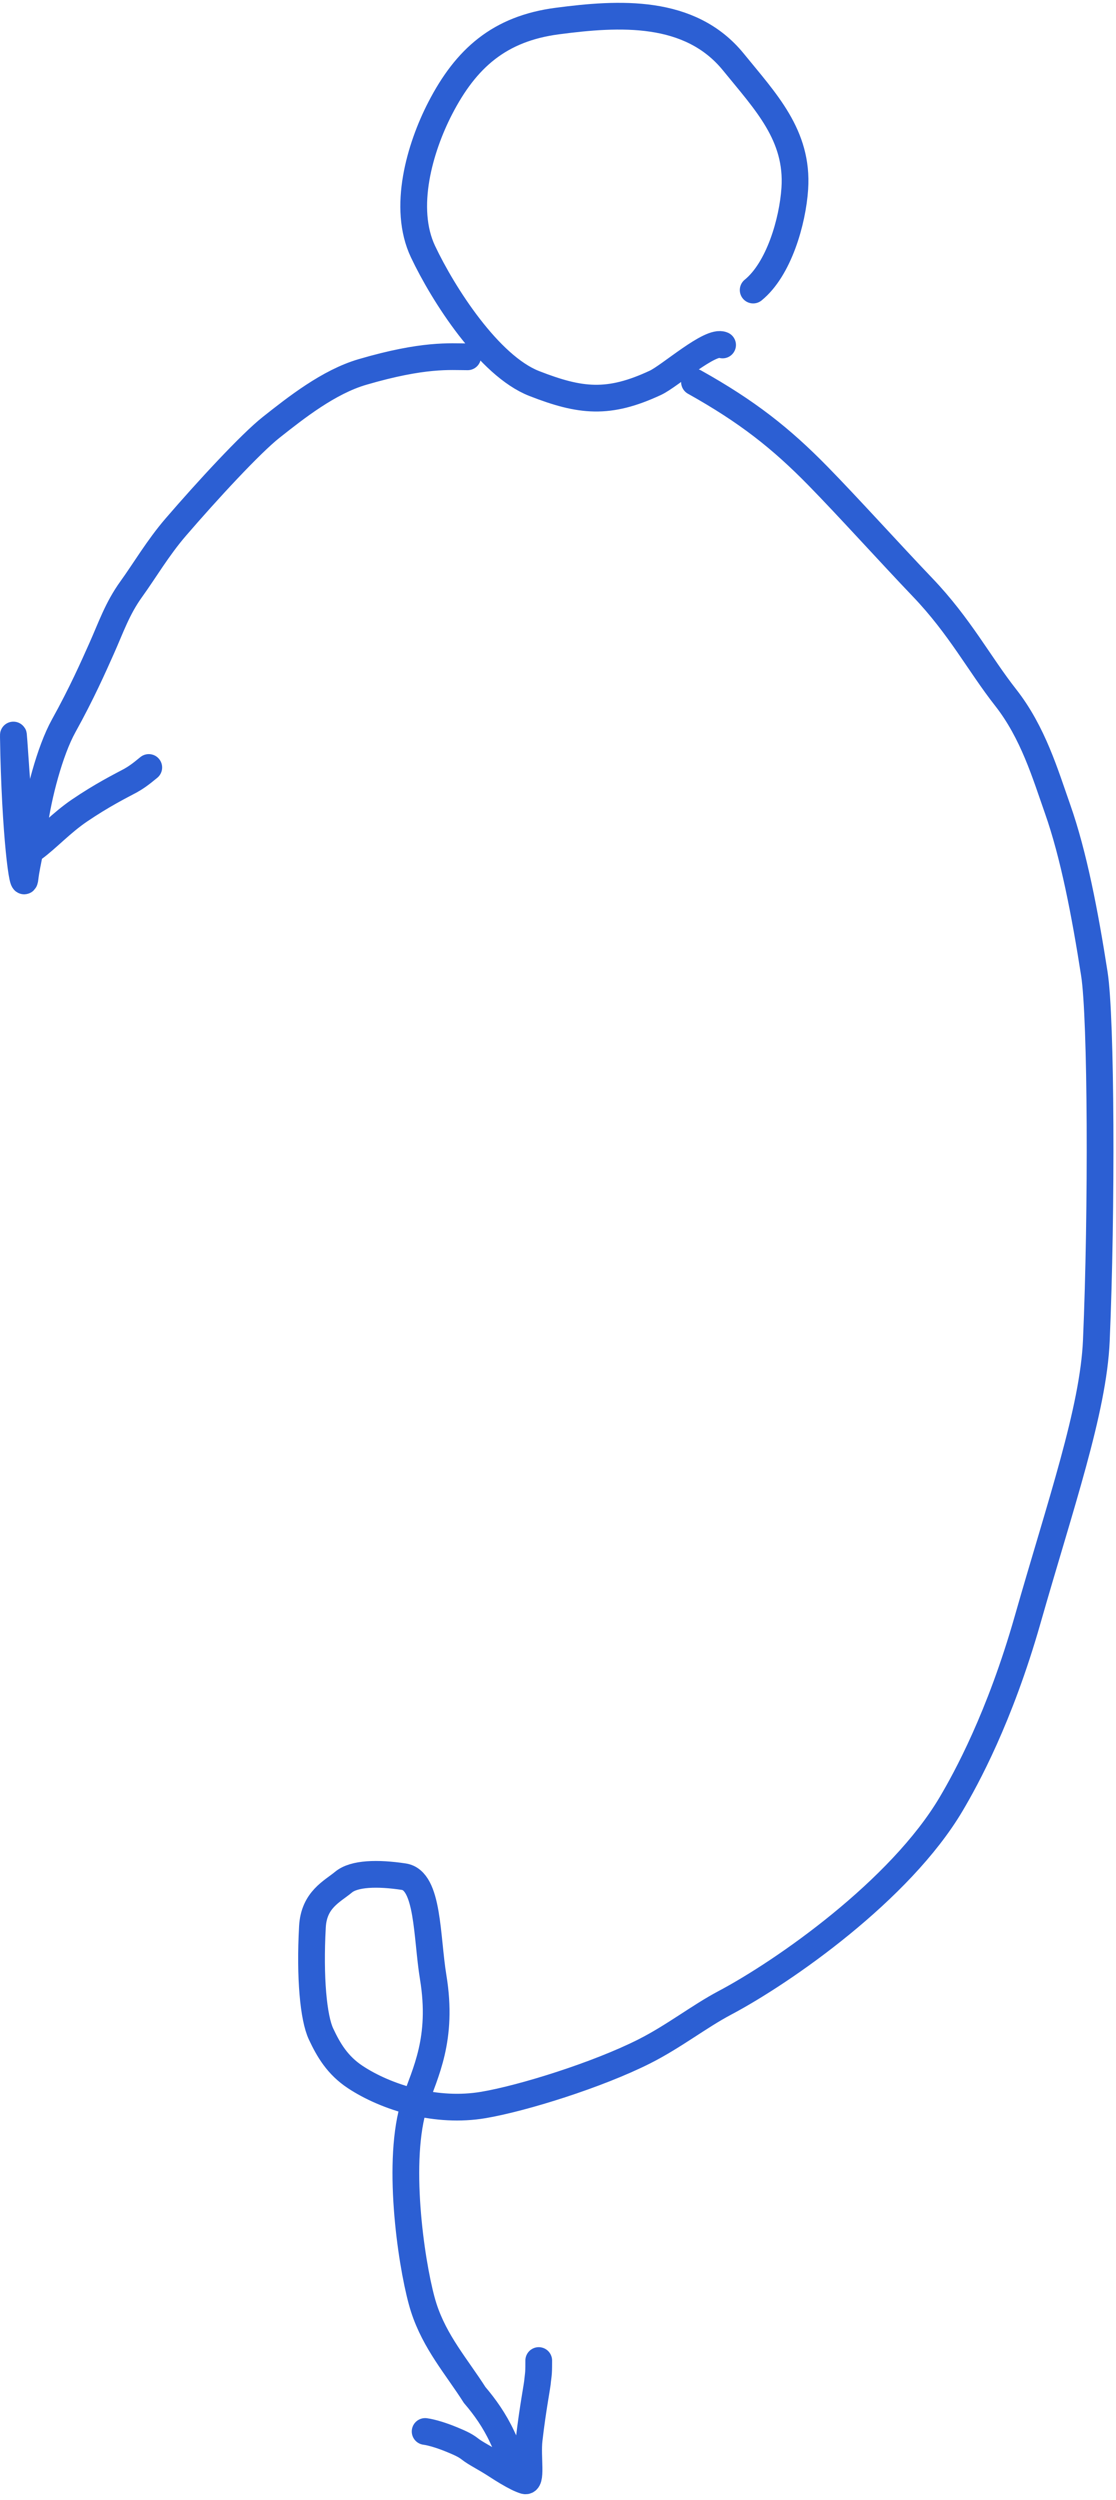 <?xml version="1.0" encoding="UTF-8"?> <svg xmlns="http://www.w3.org/2000/svg" width="167" height="374" viewBox="0 0 167 374" fill="none"><path d="M112.705 43.395C116.558 40.266 118.608 33.135 118.935 28.213C119.465 20.234 114.572 15.223 109.759 9.296C103.25 1.281 92.612 1.94 83.396 3.149C74.74 4.284 69.734 8.707 65.871 16.193C62.826 22.095 60.195 31.093 63.301 37.651C66.331 44.05 73.168 54.733 79.945 57.377C86.862 60.076 91.059 60.547 98.095 57.259C100.236 56.259 106.326 50.794 108.129 51.61M103.923 57.16C111.816 61.572 116.881 65.574 122.394 71.203C126.95 75.855 133.243 82.835 138.066 87.88C143.625 93.695 146.539 99.326 150.485 104.352C154.592 109.583 156.414 115.792 158.26 121.029C160.661 127.842 162.359 136.694 163.765 145.722C164.784 152.266 164.899 181.053 164.057 200.575C163.608 210.975 158.7 225.052 153.776 242.313C149.596 256.964 144.583 266.084 142.334 269.887C134.689 282.818 117.287 294.966 108.458 299.643C104.604 301.685 100.841 304.658 96.458 306.876C89.494 310.4 78.263 313.916 72.339 314.916C68.809 315.512 65.29 315.241 62.112 314.495M62.112 314.495C58.53 313.654 55.381 312.209 53.14 310.721C50.494 308.965 49.163 306.695 48.037 304.29C46.911 301.885 46.335 295.882 46.754 288.252C46.977 284.197 49.714 282.984 51.404 281.58C52.985 280.265 56.472 280.164 60.423 280.76C64.14 281.322 63.832 289.783 64.823 295.804C66.351 305.089 63.581 310.139 62.112 314.495ZM62.112 314.495C61.904 315.11 61.723 315.711 61.583 316.308C59.433 325.489 61.85 340.411 63.408 345.239C65.077 350.41 68.337 354.08 71.026 358.299C72.572 360.108 73.994 362.121 75.121 364.525L76.823 368.16M63.617 363.76C64.607 363.887 66.229 364.401 67.473 364.916C68.538 365.357 69.528 365.751 70.34 366.395C71.179 367.06 72.517 367.681 74.29 368.836C75.427 369.578 76.44 370.189 77.407 370.672C77.797 370.867 78.187 371.026 78.498 371.124C79.677 371.493 78.872 367.688 79.183 364.969C79.72 360.254 80.43 356.818 80.461 356.08C80.492 355.724 80.554 355.406 80.585 354.924C80.617 354.441 80.617 353.804 80.617 353.148M69.975 53.382C67.373 53.382 63.452 52.95 54.217 55.656C49.187 57.13 44.302 60.989 40.573 63.937C37.481 66.382 31.034 73.368 26.302 78.859C23.652 81.933 21.622 85.394 19.655 88.12C17.541 91.049 16.603 93.891 15.188 97.051C13.97 99.771 12.25 103.682 9.528 108.593C7.42 112.397 5.714 119.145 5.162 123.302C4.977 124.695 4.737 125.988 4.505 127.166M4.505 127.166C4.181 128.806 3.873 130.221 3.747 131.364C3.462 133.957 2.224 124.636 2.002 110.293C1.959 107.51 2.655 121.721 3.521 126.903C3.583 127.272 4.065 127.293 4.505 127.166ZM4.505 127.166C4.709 127.107 4.904 127.016 5.044 126.913C7.117 125.393 9.178 123.106 11.904 121.253C15.283 118.962 17.897 117.655 19.528 116.786C20.296 116.348 20.943 115.917 22.263 114.819" stroke="#2C5FD3" stroke-width="4" stroke-linecap="round"></path></svg> 